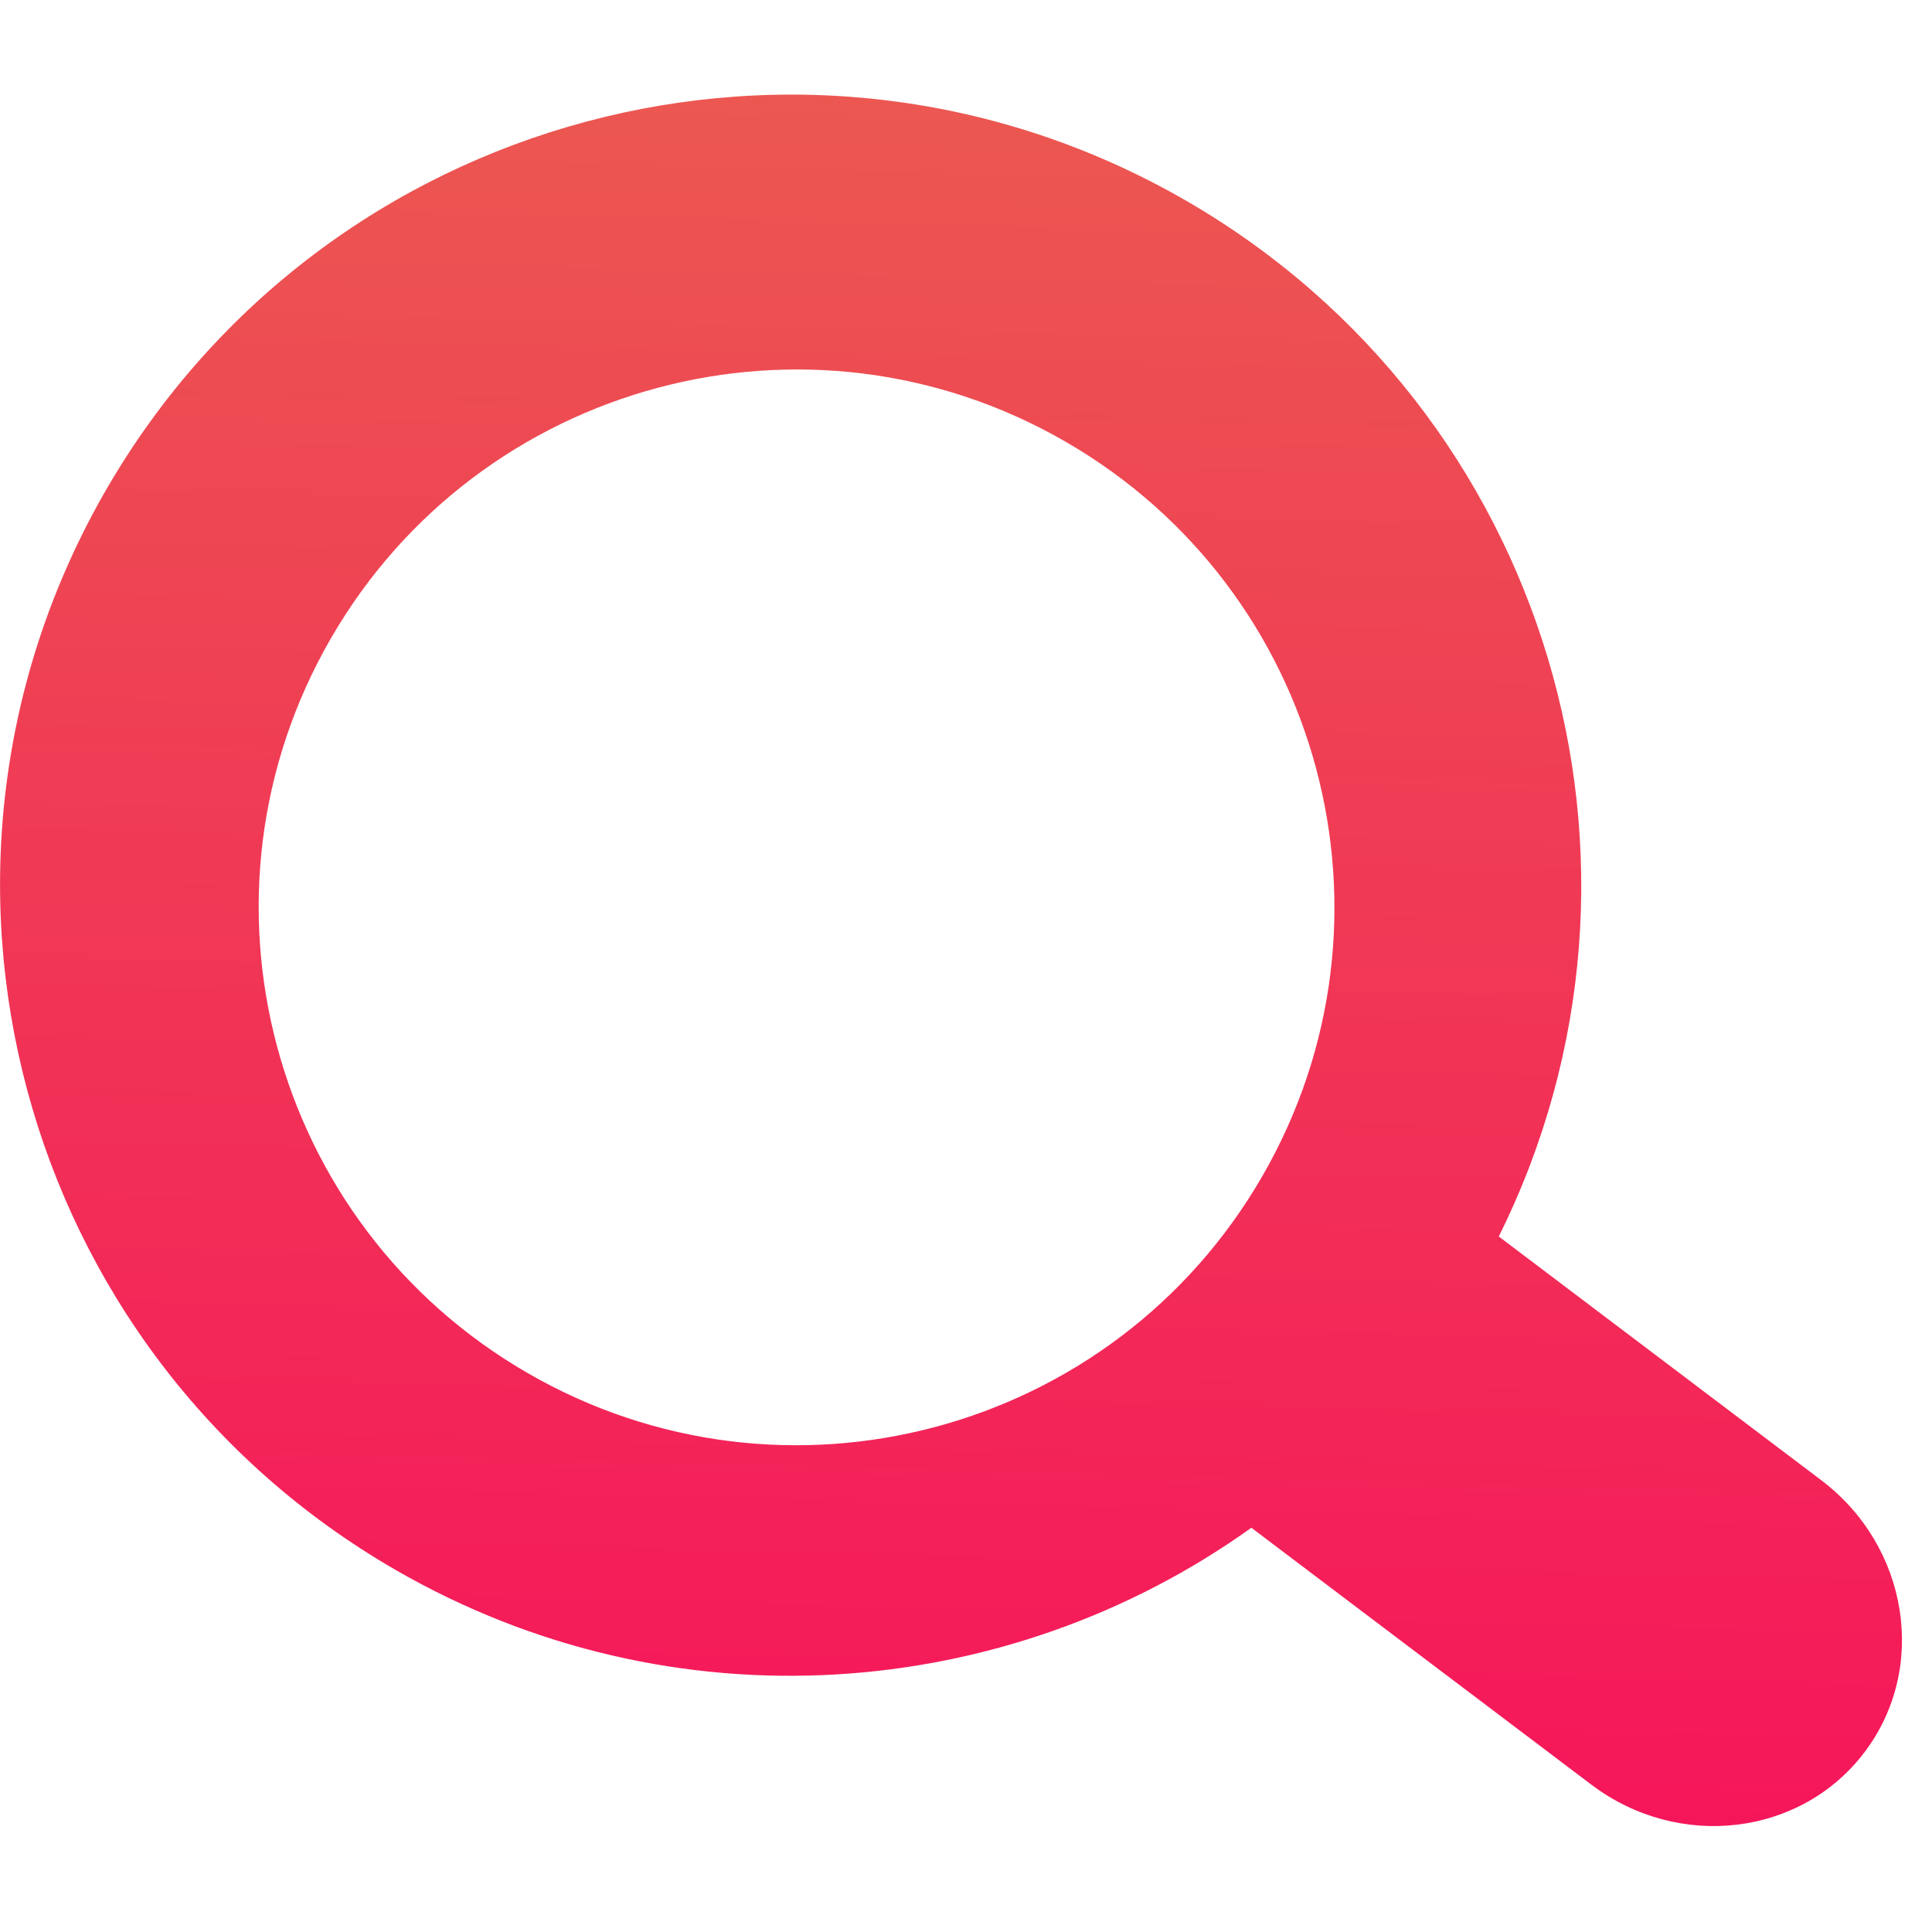 <svg width="17" height="17" viewBox="0 0 17 17" fill="none" xmlns="http://www.w3.org/2000/svg">
<path fill-rule="evenodd" clip-rule="evenodd" d="M11.011 13.443C8.86 14.983 5.92 15.222 3.479 13.813C0.153 11.892 -0.987 7.638 0.933 4.311C2.854 0.985 7.108 -0.155 10.435 1.765C13.634 3.612 14.811 7.617 13.188 10.88L16.026 13.025C16.795 13.607 16.966 14.678 16.407 15.417C15.848 16.157 14.771 16.285 14.002 15.703L11.011 13.443ZM11.107 10.35C9.8 12.614 6.906 13.389 4.643 12.082C2.38 10.775 1.604 7.881 2.911 5.618C4.218 3.355 7.112 2.579 9.375 3.886C11.639 5.193 12.414 8.087 11.107 10.35Z" fill="url(#paint0_linear)"/>
<defs>
<linearGradient id="paint0_linear" x1="9.375" y1="16.822" x2="9.823" y2="-0.162" gradientUnits="userSpaceOnUse">
<stop stop-color="#F6125B"/>
<stop offset="1" stop-color="#EB5C50"/>
</linearGradient>
</defs>
</svg>
